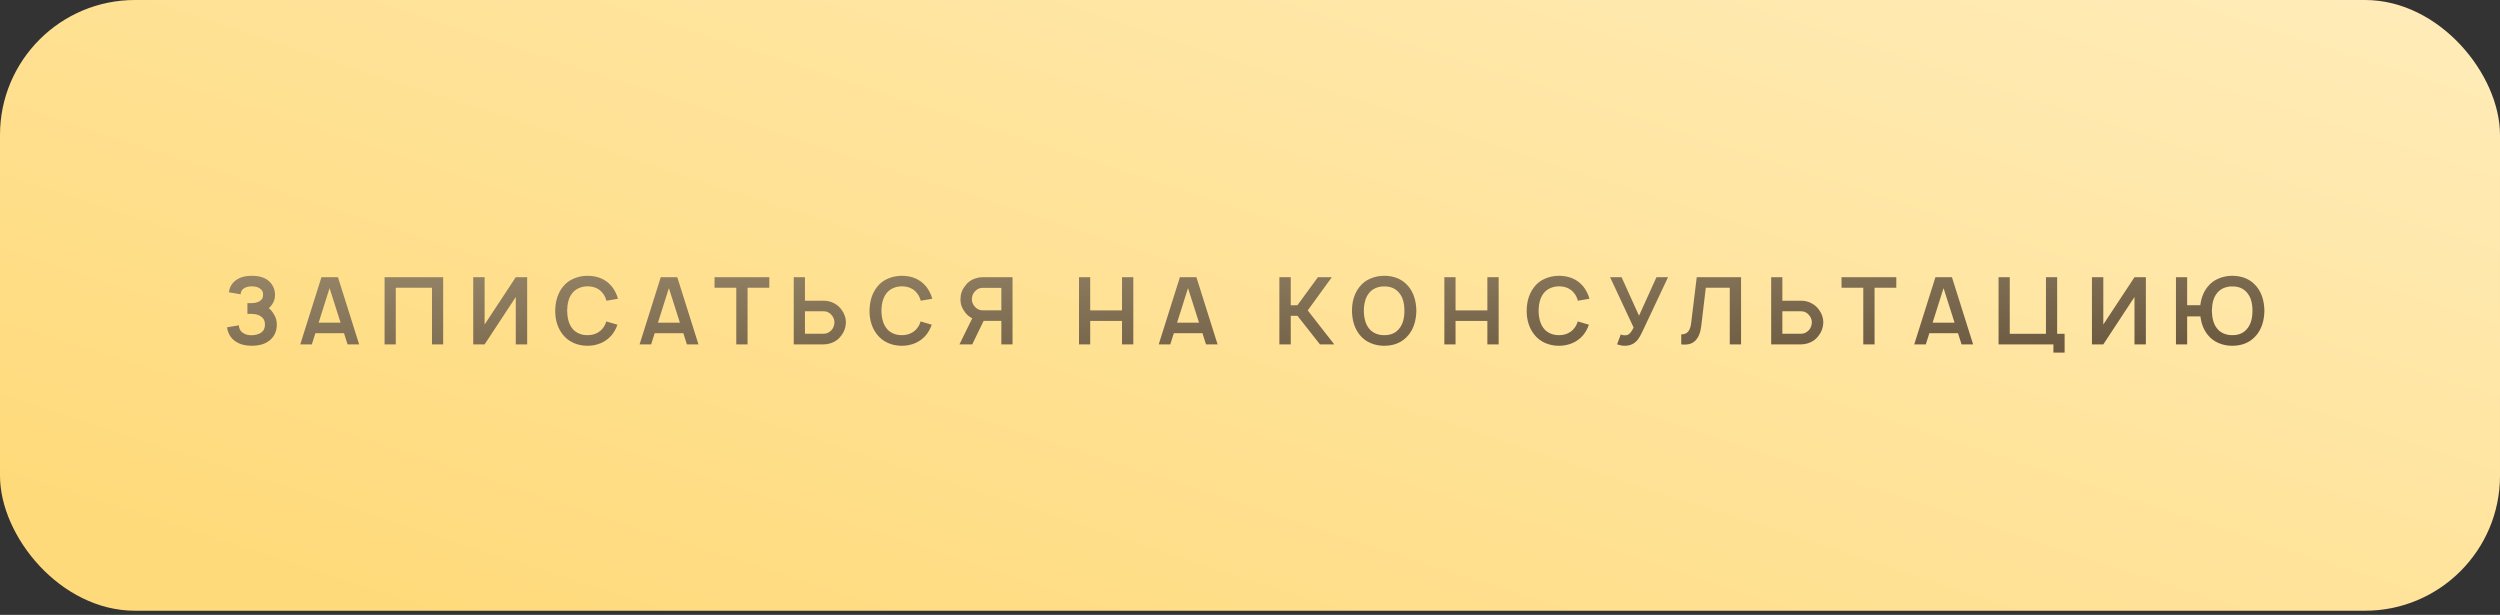 <?xml version="1.0" encoding="UTF-8"?> <svg xmlns="http://www.w3.org/2000/svg" width="492" height="121" viewBox="0 0 492 121" fill="none"><rect x="0" y="0" width="492" height="121" fill="#333333" stroke="none"/><rect width="492" height="120.192" rx="26.563" fill="url(#paint0_linear_95_295)"></rect><path d="M45.057 57.527C45.179 56.376 45.761 55.501 46.801 54.901C47.499 54.485 48.417 54.277 49.555 54.277C50.718 54.277 51.649 54.485 52.346 54.901C52.91 55.232 53.344 55.673 53.65 56.223C53.968 56.762 54.127 57.356 54.127 58.005C54.127 58.764 53.919 59.418 53.503 59.969C53.332 60.226 53.13 60.453 52.897 60.649C53.313 60.979 53.638 61.365 53.87 61.805C54.274 62.381 54.476 63.066 54.476 63.862C54.476 65.343 53.889 66.469 52.714 67.24C51.894 67.779 50.841 68.048 49.555 68.048C48.295 68.048 47.254 67.779 46.434 67.24C45.43 66.592 44.849 65.649 44.69 64.413L47.003 64.027C47.04 64.664 47.285 65.141 47.738 65.459C48.239 65.827 48.846 65.998 49.555 65.974C50.339 65.949 50.951 65.778 51.392 65.459C51.894 65.117 52.144 64.584 52.144 63.862C52.144 63.152 51.894 62.632 51.392 62.301C50.963 61.971 50.351 61.793 49.555 61.769H48.692V59.657H49.555C50.229 59.633 50.749 59.498 51.116 59.253C51.581 58.972 51.802 58.555 51.777 58.005C51.802 57.454 51.581 57.038 51.116 56.756C50.749 56.487 50.229 56.352 49.555 56.352C48.907 56.352 48.386 56.487 47.995 56.756C47.603 57.001 47.389 57.386 47.352 57.913L45.057 57.527ZM68.402 67.773L67.704 65.57H62.067L61.369 67.773H59.093L63.261 54.553H66.511L70.679 67.773H68.402ZM62.71 63.495H67.025L64.858 56.701L62.71 63.495ZM87.216 54.553V67.773H85.013V56.627H77.888V67.773H75.685V54.553H87.216ZM101.506 54.553H103.746V67.773H101.506V58.445L95.373 67.773H93.133V54.553H95.373V63.862L101.506 54.553ZM119.308 63.256L121.511 63.899C121.254 64.645 120.893 65.312 120.428 65.9C119.84 66.61 119.124 67.149 118.279 67.516C117.447 67.871 116.56 68.048 115.617 68.048C114.65 68.048 113.744 67.865 112.9 67.498C112.055 67.118 111.357 66.586 110.806 65.9C109.778 64.627 109.264 63.048 109.264 61.163C109.288 59.229 109.802 57.643 110.806 56.407C111.357 55.709 112.055 55.183 112.9 54.828C113.744 54.461 114.65 54.277 115.617 54.277C117.661 54.277 119.265 54.987 120.428 56.407C120.979 57.117 121.376 57.913 121.621 58.794L119.344 59.18C119.173 58.58 118.947 58.109 118.665 57.766C117.967 56.823 116.951 56.352 115.617 56.352C115.005 56.352 114.424 56.474 113.873 56.719C113.334 56.964 112.899 57.313 112.569 57.766C111.957 58.549 111.639 59.681 111.614 61.163C111.639 62.619 111.957 63.752 112.569 64.56C112.899 65.013 113.334 65.361 113.873 65.606C114.424 65.851 115.005 65.967 115.617 65.955C116.229 65.967 116.804 65.851 117.343 65.606C117.882 65.361 118.322 65.013 118.665 64.56C118.971 64.168 119.185 63.733 119.308 63.256ZM135.18 67.773L134.482 65.57H128.845L128.147 67.773H125.87L130.038 54.553H133.288L137.456 67.773H135.18ZM129.487 63.495H133.802L131.636 56.701L129.487 63.495ZM151.399 54.553V56.627H147.121V67.773H144.899V56.627H140.621V54.553H151.399ZM165.555 60.869C166.167 61.665 166.474 62.534 166.474 63.476C166.449 64.456 166.131 65.331 165.519 66.102C165.005 66.8 164.319 67.283 163.462 67.553C163.034 67.7 162.587 67.773 162.122 67.773H156.209V54.553H158.413V59.18H162.122C162.807 59.18 163.456 59.333 164.068 59.639C164.68 59.945 165.176 60.355 165.555 60.869ZM164.215 63.476C164.227 62.999 164.074 62.546 163.756 62.117C163.315 61.542 162.764 61.255 162.103 61.255H158.413V65.68H162.103C162.691 65.68 163.211 65.435 163.664 64.945C164.007 64.541 164.191 64.052 164.215 63.476ZM181.162 63.256L183.366 63.899C183.109 64.645 182.747 65.312 182.282 65.9C181.695 66.61 180.979 67.149 180.134 67.516C179.302 67.871 178.414 68.048 177.471 68.048C176.504 68.048 175.599 67.865 174.754 67.498C173.909 67.118 173.212 66.586 172.661 65.9C171.632 64.627 171.118 63.048 171.118 61.163C171.143 59.229 171.657 57.643 172.661 56.407C173.212 55.709 173.909 55.183 174.754 54.828C175.599 54.461 176.504 54.277 177.471 54.277C179.516 54.277 181.119 54.987 182.282 56.407C182.833 57.117 183.231 57.913 183.476 58.794L181.199 59.18C181.028 58.58 180.801 58.109 180.52 57.766C179.822 56.823 178.806 56.352 177.471 56.352C176.859 56.352 176.278 56.474 175.727 56.719C175.189 56.964 174.754 57.313 174.423 57.766C173.811 58.549 173.493 59.681 173.469 61.163C173.493 62.619 173.811 63.752 174.423 64.56C174.754 65.013 175.189 65.361 175.727 65.606C176.278 65.851 176.859 65.967 177.471 65.955C178.084 65.967 178.659 65.851 179.198 65.606C179.736 65.361 180.177 65.013 180.52 64.56C180.826 64.168 181.04 63.733 181.162 63.256ZM199.268 54.553V67.773H197.065V63.146H193.576L191.336 67.773H188.821L191.336 62.65C190.749 62.344 190.277 61.946 189.922 61.456C189.298 60.661 188.998 59.792 189.023 58.849C189.023 57.882 189.335 57.007 189.959 56.223C190.449 55.526 191.134 55.042 192.016 54.773C192.444 54.626 192.891 54.553 193.356 54.553H199.268ZM197.065 61.071V56.646H193.374C192.775 56.646 192.26 56.891 191.832 57.38C191.477 57.772 191.287 58.262 191.263 58.849C191.251 59.327 191.404 59.779 191.722 60.208C192.162 60.783 192.713 61.071 193.374 61.071H197.065ZM220.813 54.553H223.035V67.773H220.813V63.164H214.552V67.773H212.349V54.553H214.552V61.089H220.813V54.553ZM237.344 67.773L236.646 65.57H231.009L230.312 67.773H228.035L232.203 54.553H235.453L239.621 67.773H237.344ZM231.652 63.495H235.967L233.8 56.701L231.652 63.495ZM262.577 67.773H259.768L255.343 62.154H254.021V67.773H251.781V54.553H254.021V60.079H255.325L259.364 54.553H262.1L257.363 61.089L262.577 67.773ZM272.405 68.048C271.438 68.048 270.532 67.865 269.687 67.498C268.843 67.13 268.145 66.598 267.594 65.9C266.603 64.676 266.095 63.097 266.07 61.163C266.07 59.241 266.578 57.656 267.594 56.407C268.145 55.709 268.843 55.183 269.687 54.828C270.532 54.461 271.438 54.277 272.405 54.277C274.449 54.277 276.053 54.987 277.216 56.407C278.195 57.607 278.703 59.192 278.74 61.163C278.703 63.109 278.195 64.688 277.216 65.9C276.053 67.332 274.449 68.048 272.405 68.048ZM272.405 65.955C273.727 65.98 274.743 65.514 275.453 64.56C276.077 63.739 276.389 62.607 276.389 61.163C276.389 59.694 276.077 58.562 275.453 57.766C274.743 56.811 273.727 56.346 272.405 56.37C271.793 56.358 271.211 56.474 270.66 56.719C270.122 56.964 269.687 57.313 269.357 57.766C268.745 58.549 268.426 59.681 268.402 61.163C268.426 62.619 268.745 63.752 269.357 64.56C269.687 65.013 270.122 65.361 270.66 65.606C271.211 65.851 271.793 65.967 272.405 65.955ZM292.713 54.553H294.935V67.773H292.713V63.164H286.452V67.773H284.249V54.553H286.452V61.089H292.713V54.553ZM310.493 63.256L312.696 63.899C312.439 64.645 312.078 65.312 311.613 65.9C311.025 66.61 310.309 67.149 309.464 67.516C308.632 67.871 307.744 68.048 306.802 68.048C305.835 68.048 304.929 67.865 304.084 67.498C303.24 67.118 302.542 66.586 301.991 65.9C300.963 64.627 300.449 63.048 300.449 61.163C300.473 59.229 300.987 57.643 301.991 56.407C302.542 55.709 303.24 55.183 304.084 54.828C304.929 54.461 305.835 54.277 306.802 54.277C308.846 54.277 310.45 54.987 311.613 56.407C312.163 57.117 312.561 57.913 312.806 58.794L310.529 59.18C310.358 58.58 310.131 58.109 309.85 57.766C309.152 56.823 308.136 56.352 306.802 56.352C306.19 56.352 305.608 56.474 305.058 56.719C304.519 56.964 304.084 57.313 303.754 57.766C303.142 58.549 302.823 59.681 302.799 61.163C302.823 62.619 303.142 63.752 303.754 64.56C304.084 65.013 304.519 65.361 305.058 65.606C305.608 65.851 306.19 65.967 306.802 65.955C307.414 65.967 307.989 65.851 308.528 65.606C309.066 65.361 309.507 65.013 309.85 64.56C310.156 64.168 310.37 63.733 310.493 63.256ZM325.991 54.553H328.268L323.145 65.423C322.864 66.01 322.588 66.481 322.319 66.837C322.05 67.179 321.719 67.461 321.328 67.681C320.875 67.926 320.348 68.048 319.748 68.048C319.296 68.048 318.794 67.957 318.243 67.773L318.959 65.827C319.216 65.937 319.479 65.992 319.748 65.992C320.03 65.992 320.263 65.943 320.446 65.845C320.801 65.637 321.15 65.172 321.493 64.45L316.866 54.553H319.124L322.558 62.136L325.991 54.553ZM342.64 54.553V67.773H340.419V56.627H335.7L334.818 64.046C334.671 65.404 334.28 66.402 333.643 67.038C333.019 67.675 332.095 67.92 330.87 67.773V65.808C331.495 65.796 331.954 65.606 332.248 65.239C332.541 64.86 332.731 64.309 332.817 63.587L333.918 54.553H342.64ZM357.911 60.869C358.523 61.665 358.829 62.534 358.829 63.476C358.804 64.456 358.486 65.331 357.874 66.102C357.36 66.8 356.674 67.283 355.818 67.553C355.389 67.7 354.942 67.773 354.477 67.773H348.565V54.553H350.768V59.18H354.477C355.163 59.18 355.811 59.333 356.424 59.639C357.036 59.945 357.531 60.355 357.911 60.869ZM356.57 63.476C356.583 62.999 356.43 62.546 356.111 62.117C355.671 61.542 355.12 61.255 354.459 61.255H350.768V65.68H354.459C355.046 65.68 355.567 65.435 356.02 64.945C356.362 64.541 356.546 64.052 356.57 63.476ZM373.193 54.553V56.627H368.915V67.773H366.693V56.627H362.414V54.553H373.193ZM386.033 67.773L385.335 65.57H379.698L379 67.773H376.723L380.891 54.553H384.141L388.31 67.773H386.033ZM380.341 63.495H384.656L382.489 56.701L380.341 63.495ZM404.847 65.698H406.316V69.389H404.113V67.773H393.316V54.553H395.519V65.698H402.644V54.553H404.847V65.698ZM420.066 54.553H422.306V67.773H420.066V58.445L413.933 67.773H411.693V54.553H413.933V63.862L420.066 54.553ZM444.111 56.407C445.09 57.607 445.598 59.192 445.635 61.163C445.598 63.109 445.09 64.688 444.111 65.9C442.948 67.332 441.345 68.048 439.3 68.048C438.333 68.048 437.427 67.865 436.583 67.498C435.738 67.13 435.04 66.598 434.49 65.9C433.706 64.945 433.223 63.733 433.039 62.264H430.432V67.773H428.228V54.553H430.432V60.061H433.021C433.204 58.592 433.694 57.374 434.49 56.407C435.04 55.709 435.738 55.183 436.583 54.828C437.427 54.461 438.333 54.277 439.3 54.277C441.345 54.277 442.948 54.987 444.111 56.407ZM442.348 64.56C442.973 63.739 443.285 62.607 443.285 61.163C443.285 59.694 442.973 58.562 442.348 57.766C441.638 56.811 440.622 56.346 439.3 56.37C438.688 56.358 438.107 56.474 437.556 56.719C437.017 56.964 436.583 57.313 436.252 57.766C435.64 58.549 435.322 59.681 435.297 61.163C435.322 62.619 435.64 63.752 436.252 64.56C436.583 65.013 437.017 65.361 437.556 65.606C438.107 65.851 438.688 65.967 439.3 65.955C440.622 65.98 441.638 65.514 442.348 64.56Z" fill="url(#paint1_linear_95_295)"></path><defs><linearGradient id="paint0_linear_95_295" x1="3.79283e-06" y1="99.206" x2="80.744" y2="-149.282" gradientUnits="userSpaceOnUse"><stop stop-color="#FFDA7A"></stop><stop offset="1" stop-color="#FFEDBD"></stop></linearGradient><linearGradient id="paint1_linear_95_295" x1="384.58" y1="73.773" x2="382.482" y2="30.242" gradientUnits="userSpaceOnUse"><stop stop-color="#66553C"></stop><stop offset="1" stop-color="#A08E70"></stop></linearGradient></defs></svg> 